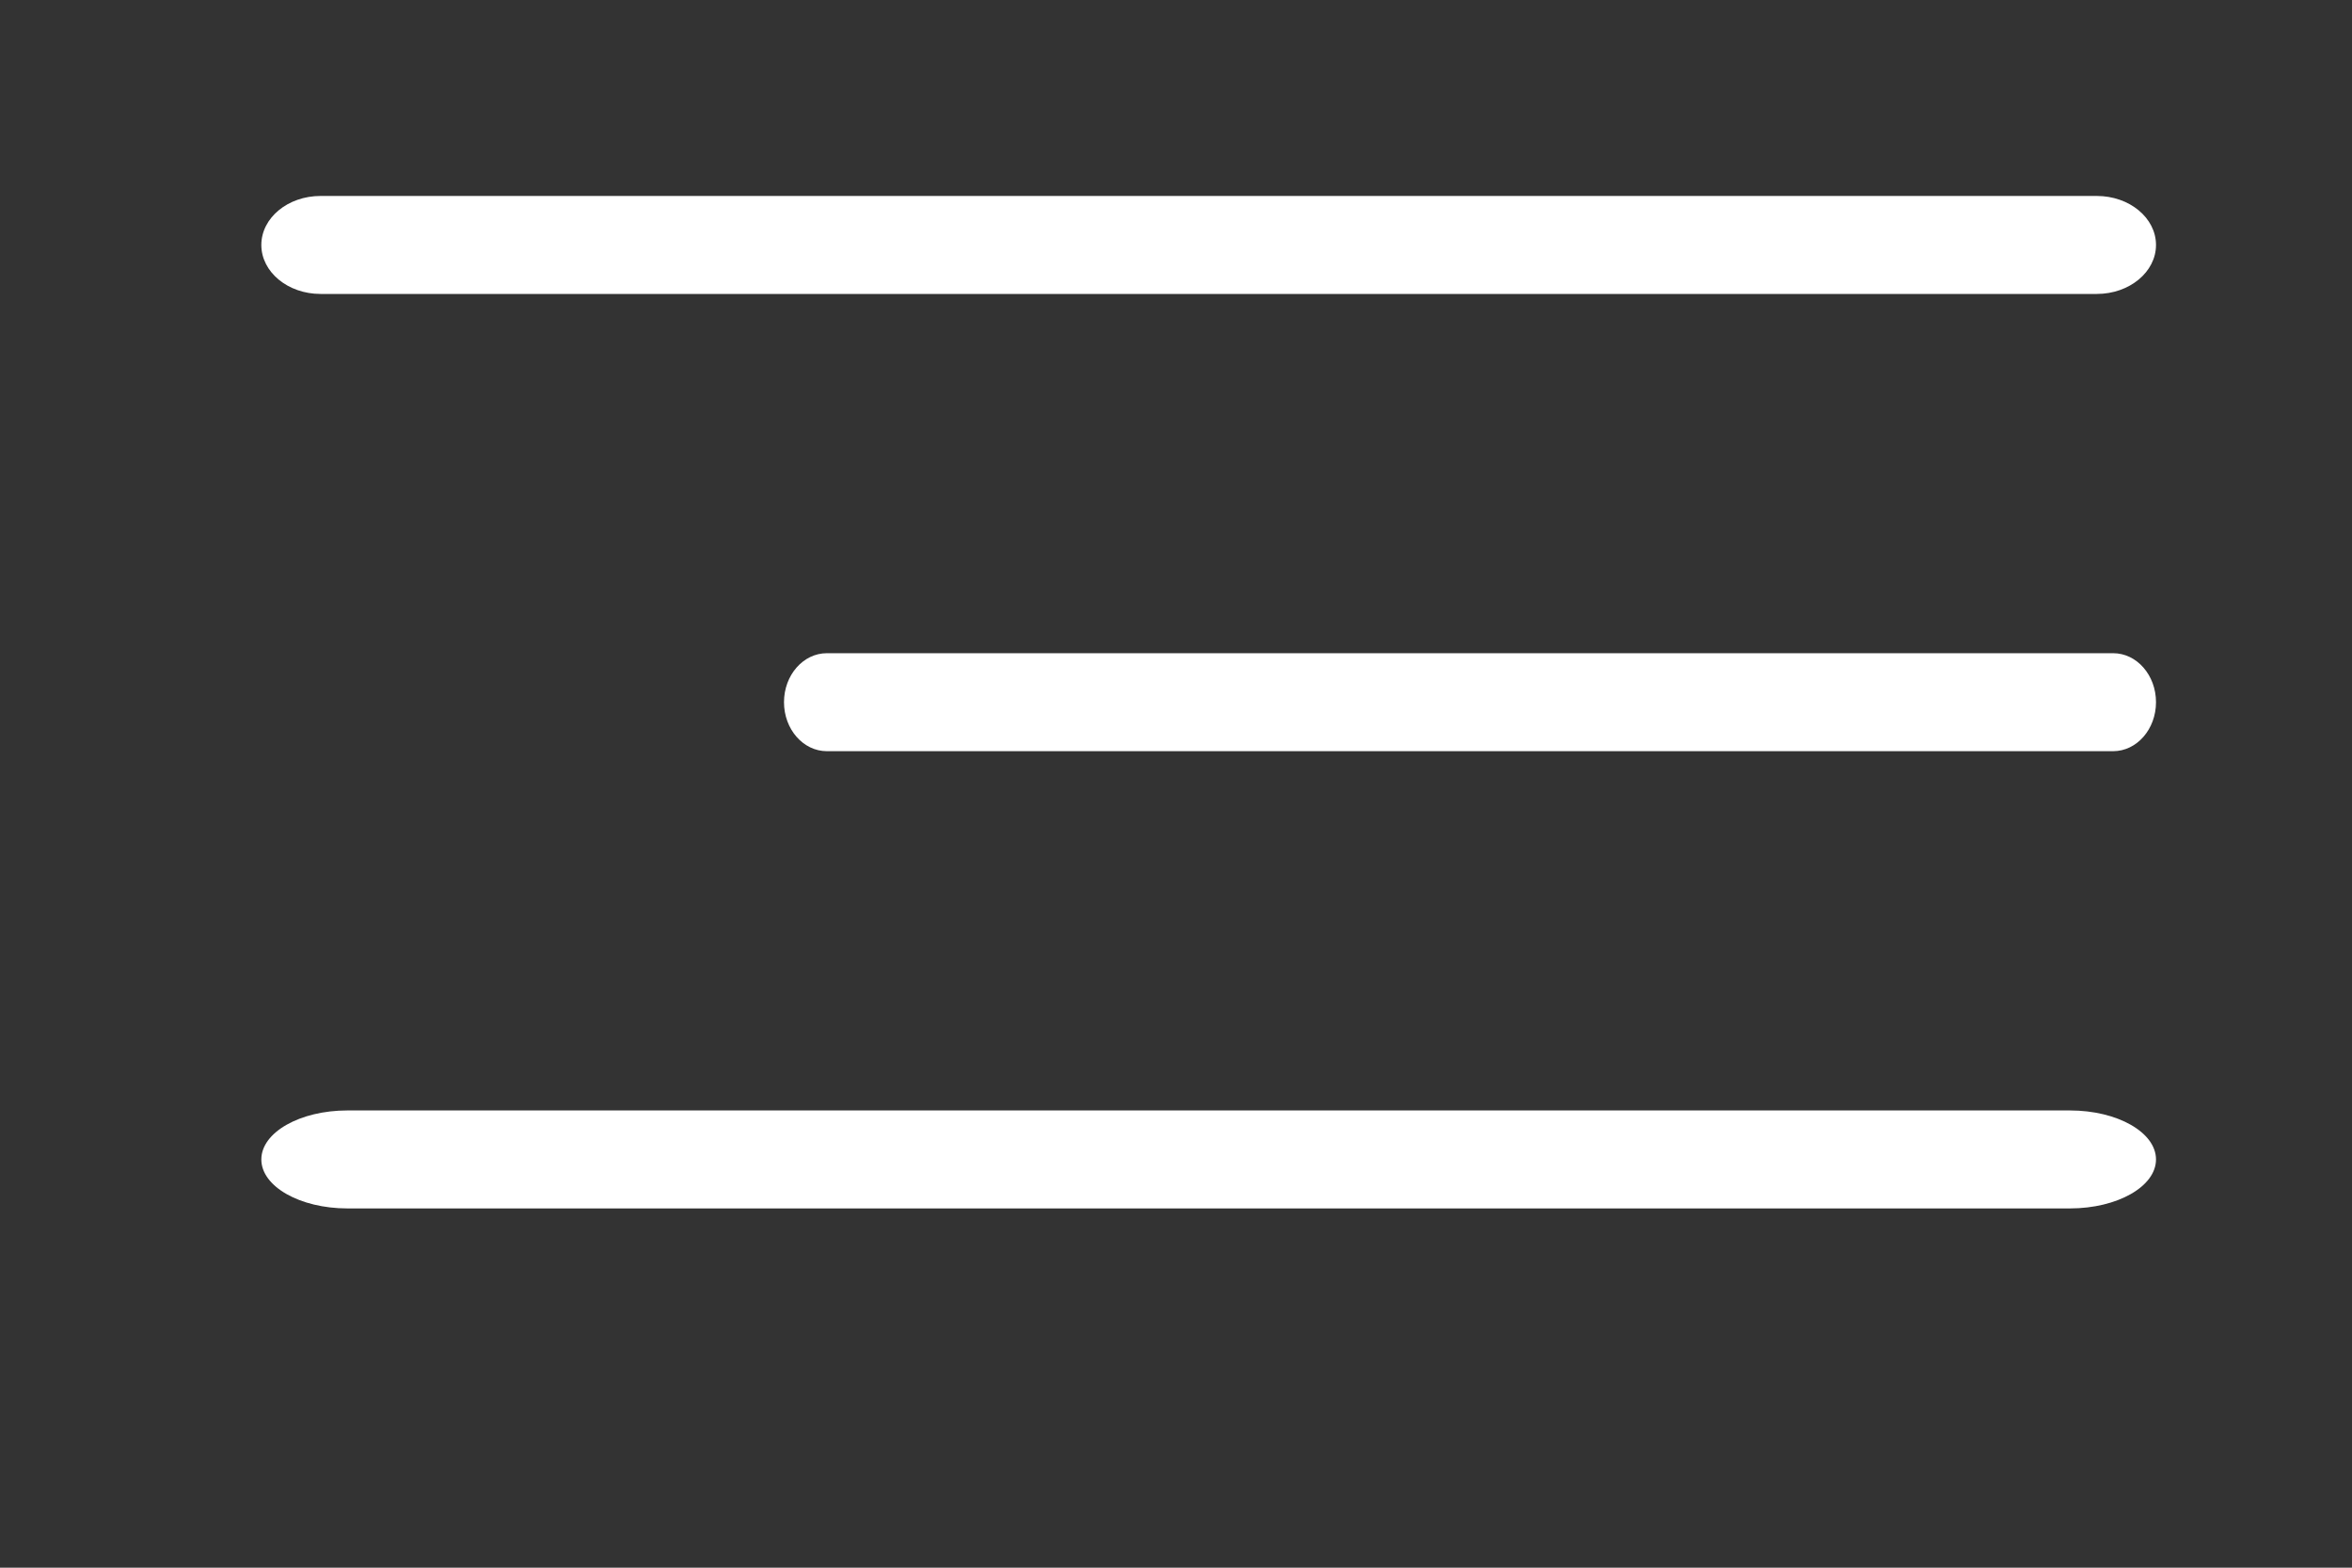 <?xml version="1.0" encoding="UTF-8"?> <svg xmlns="http://www.w3.org/2000/svg" width="36" height="24" viewBox="0 0 36 24" fill="none"><rect x="0" y="0" width="36" height="24" fill="#333333" stroke="none"/><path d="M4.906 4.5H32.094C32.594 4.5 33 4.164 33 3.75C33 3.336 32.594 3 32.094 3H4.906C4.406 3 4 3.336 4 3.75C4 4.164 4.406 4.5 4.906 4.5Z" fill="white"></path><path d="M32.344 10H12.656C12.294 10 12 10.336 12 10.75C12 11.164 12.294 11.5 12.656 11.5H32.344C32.706 11.5 33 11.164 33 10.75C33 10.336 32.706 10 32.344 10Z" fill="white"></path><path d="M31.682 17H5.318C4.59 17 4 17.336 4 17.75C4 18.164 4.591 18.5 5.318 18.5H31.682C32.41 18.5 33 18.164 33 17.75C33 17.336 32.41 17 31.682 17Z" fill="white"></path></svg> 